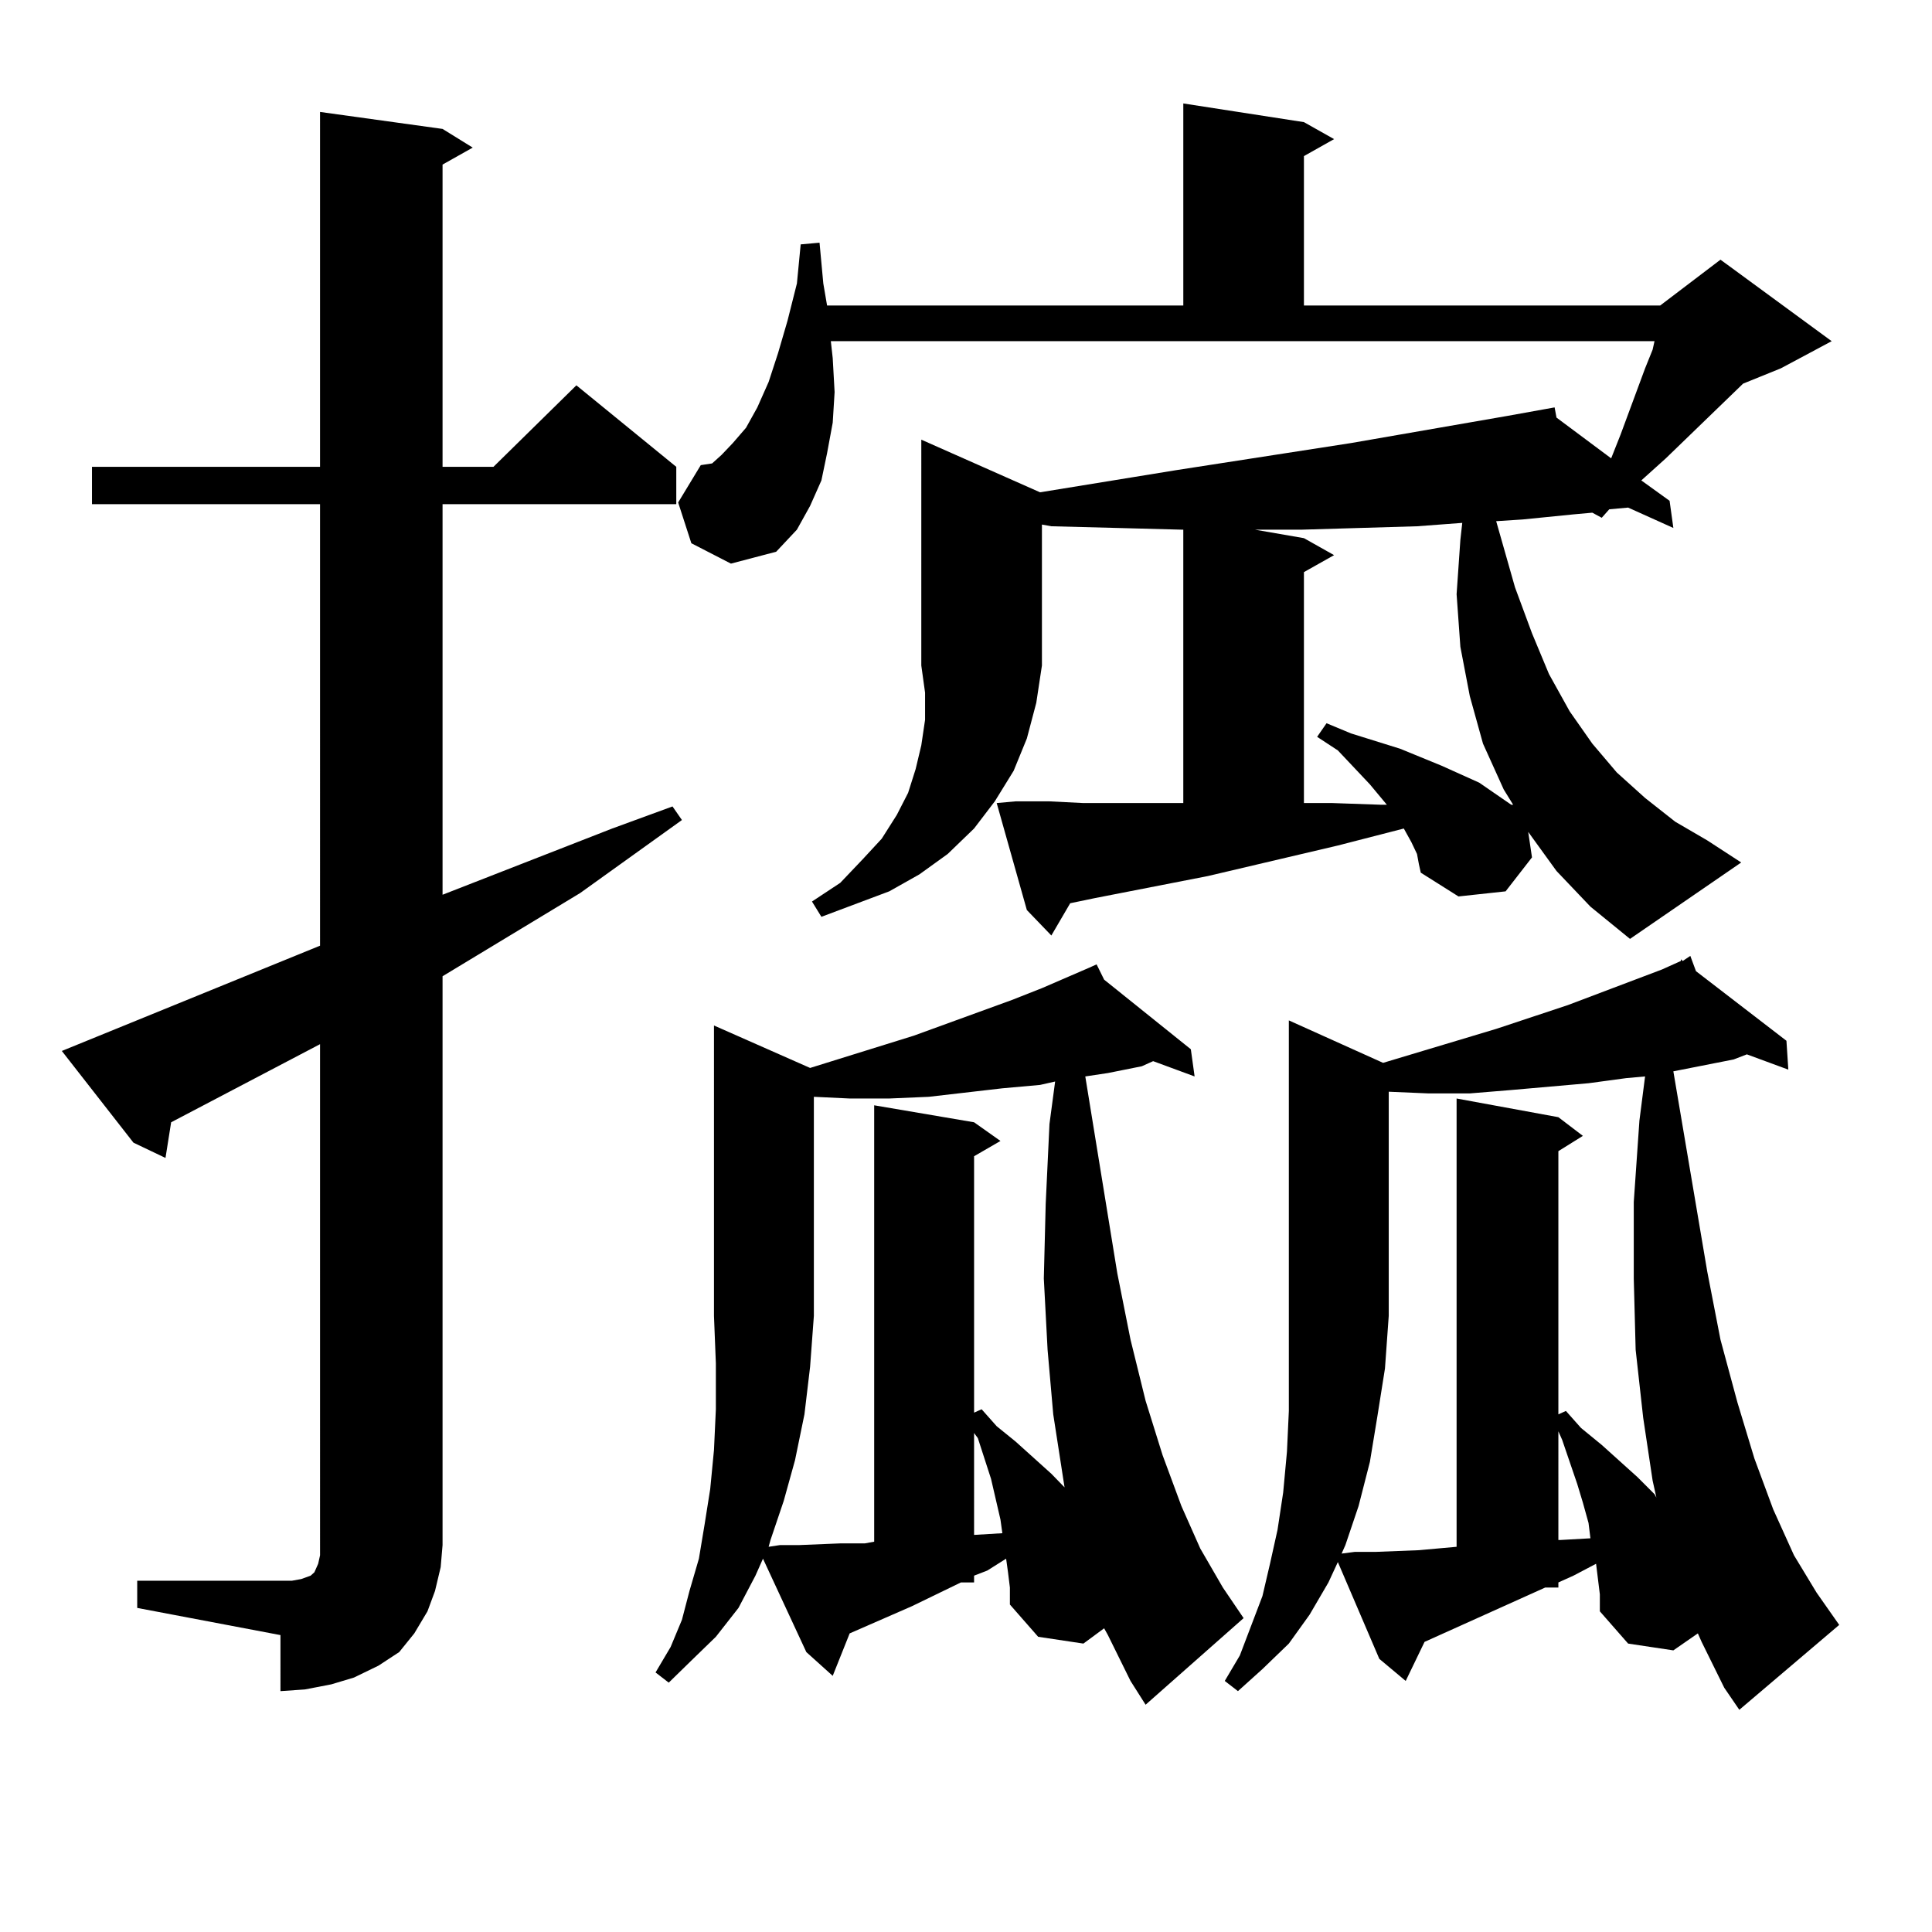 <?xml version="1.0" encoding="utf-8"?>
<!-- Generator: Adobe Illustrator 16.0.0, SVG Export Plug-In . SVG Version: 6.00 Build 0)  -->
<!DOCTYPE svg PUBLIC "-//W3C//DTD SVG 1.1//EN" "http://www.w3.org/Graphics/SVG/1.1/DTD/svg11.dtd">
<svg version="1.1" id="图层_1" xmlns="http://www.w3.org/2000/svg" xmlns:xlink="http://www.w3.org/1999/xlink" x="0px" y="0px"
	 width="1000px" height="1000px" viewBox="0 0 1000 1000" enable-background="new 0 0 1000 1000" xml:space="preserve">
<path d="M71.022,818.195h74.145h5.854l4.878-0.879l4.878-1.758l1.951-1.758l1.951-4.395l0.976-4.395v-5.273V540.461l-77.071,40.43
	l-2.927,18.457l-16.585-7.91l-37.072-47.461l133.655-54.492V260.969H47.608v-19.336h118.046V57.941l63.413,8.789l15.609,9.668
	l-15.609,8.789v156.445h26.341l42.926-42.188l51.706,42.188v19.336H229.067v202.148l87.803-34.277l31.219-11.426l4.878,7.031
	l-52.682,37.793l-71.218,43.066v294.434l-0.976,11.426l-2.927,12.305l-3.902,10.547l-6.829,11.426l-7.805,9.668l-10.731,7.031
	l-12.683,6.152l-11.707,3.516l-13.658,2.637l-12.683,0.879V846.32l-74.145-14.063V818.195z M571.498,842.805l-10.731,7.91
	l-23.414-3.516L522.719,830.5v-8.789l-0.976-7.91l-0.976-7.031l-9.756,6.152l-6.829,2.637v3.516h-6.829l-25.365,12.305
	l-32.194,14.063l-8.78,21.973l-13.658-12.305l-22.438-48.34l-3.902,8.789l-8.78,16.699l-11.707,14.941l-12.683,12.305
	l-11.707,11.426l-6.829-5.273l7.805-13.184l5.854-14.063l3.902-14.941l4.878-16.699l2.927-17.578l2.927-18.457l1.951-20.215
	l0.976-21.094v-23.73l-0.976-24.609V530.793l49.755,21.973l53.657-16.699l50.73-18.457l15.609-6.152l24.39-10.547v-0.879v0.879
	l3.902-1.758l3.902,7.91l44.877,36.035l1.951,14.063l-21.463-7.91l-5.854,2.637l-17.561,3.516l-11.707,1.758l16.585,101.953
	l6.829,34.277l7.805,31.641l8.78,28.125l9.756,26.367l9.756,21.973l11.707,20.215l10.731,15.82l-50.73,44.824l-7.805-12.305
	l-11.707-23.73L571.498,842.805z M538.328,254.816l70.242-11.426l90.729-14.063l80.974-14.063l19.512-3.516v-0.879v0.879
	l4.878-0.879l0.976,5.273l28.292,21.094l4.878-12.305l12.683-34.277l3.902-9.668l0.976-4.395H430.038l0.976,8.789l0.976,17.578
	l-0.976,15.82l-2.927,15.82l-2.927,14.063l-5.854,13.184l-6.829,12.305l-10.731,11.426l-23.414,6.152l-20.487-10.547l-6.829-21.094
	l11.707-19.336l5.854-0.879l4.878-4.395l5.854-6.152l6.829-7.91l5.854-10.547l5.854-13.184l4.878-14.941l4.878-16.699l4.878-19.336
	l1.951-20.215l9.756-0.879l1.951,21.094l1.951,11.426h184.386V53.547l62.438,9.668l15.609,8.789l-15.609,8.789v77.344h184.386
	l31.219-23.73l57.56,42.188l-26.341,14.063l-19.512,7.91l-39.999,38.672l-10.731,9.668l-1.951,1.758l14.634,10.547l1.951,14.063
	l-23.414-10.547l-9.756,0.879L829.053,268l-4.878-2.637l-9.756,0.879l-26.341,2.637l-13.658,0.879l9.756,34.277l8.78,23.73
	l8.78,21.094l10.731,19.336l11.707,16.699l12.683,14.941l14.634,13.184l15.609,12.305l16.585,9.668l17.561,11.426l-57.56,39.551
	l-20.487-16.699l-17.561-18.457l-14.634-20.215l1.951,13.184l-13.658,17.578l-24.39,2.637l-19.512-12.305l-0.976-4.395l-0.976-5.273
	l-2.927-6.152l-3.902-7.031l-34.146,8.789l-67.315,15.82l-58.535,11.426l-12.683,2.637l-9.756,16.699l-12.683-13.184l-15.609-55.371
	l9.756-0.879h17.561l17.561,0.879h51.706V274.152h-0.976l-33.17-0.879l-34.146-0.879l-4.878-0.879v72.949l-2.927,19.336
	l-4.878,18.457l-6.829,16.699l-9.756,15.82l-10.731,14.063l-13.658,13.184l-14.634,10.547l-15.609,8.789l-35.121,13.184l-4.878-7.91
	l14.634-9.668l11.707-12.305l9.756-10.547l7.805-12.305l5.854-11.426l3.902-12.305l2.927-12.305l1.951-13.184v-14.063l-1.951-14.063
	V227.57L538.328,254.816z M413.453,799.738l21.463-0.879h12.683l4.878-0.879V572.102l51.706,8.789l13.658,9.668l-13.658,7.91
	v132.715l3.902-1.758l7.805,8.789l9.756,7.91l18.536,16.699l6.829,7.031l-5.854-37.793l-2.927-33.398l-1.951-36.914l0.976-38.672
	l1.951-41.309l2.927-21.973l-7.805,1.758l-19.512,1.758l-38.048,4.395l-20.487,0.879h-20.487l-18.536-0.879v113.379l-1.951,26.367
	l-2.927,24.609l-4.878,23.73l-5.854,21.094l-6.829,20.215l-0.976,3.516l5.854-0.879H413.453z M504.183,794.465l14.634-0.879
	l-0.976-7.031l-4.878-21.094l-6.829-21.094l-1.951-2.637V794.465z M878.808,845.441l-12.683,8.789l-23.414-3.516l-14.634-16.699
	v-8.789l-1.951-15.82l-11.707,6.152l-7.805,3.516v2.637h-6.829l-52.682,23.73l-9.756,4.395l-9.756,20.215l-13.658-11.426
	l-21.463-50.098l-4.878,10.547l-9.756,16.699l-10.731,14.941l-13.658,13.184l-12.683,11.426l-6.829-5.273l7.805-13.184
	l11.707-30.762l3.902-16.699l3.902-17.578l2.927-19.336l1.951-21.094l0.976-21.094v-23.73v-25.488v-152.93l48.779,21.973
	l58.535-17.578l37.072-12.305l48.779-18.457l9.756-4.395v-0.879l0.976,0.879l3.902-2.637l2.927,7.91l46.828,36.035l0.976,14.941
	l-21.463-7.91l-6.829,2.637l-31.219,6.152l17.561,103.711l6.829,35.156l8.78,32.52l8.78,29.004l9.756,26.367l10.731,23.73
	l11.707,19.336l11.707,16.699l-51.706,43.945l-7.805-11.426l-11.707-23.73L878.808,845.441z M733.445,272.395l-59.511,1.758h-24.39
	l25.365,4.395l15.609,8.789l-15.609,8.789v119.531h14.634l25.365,0.879h2.927l-8.78-10.547l-16.585-17.578l-10.731-7.031
	l4.878-7.031l12.683,5.273l25.365,7.91l21.463,8.789l19.512,8.789l16.585,11.426h0.976l-4.878-7.91l-10.731-23.73l-6.829-24.609
	l-4.878-25.488l-1.951-27.246l1.951-28.125l0.976-8.789L733.445,272.395z M711.982,803.254l22.438-0.879l19.512-1.758V568.586
	l52.682,9.668l12.683,9.668l-12.683,7.91v136.23l3.902-1.758l7.805,8.789l10.731,8.789l18.536,16.699l8.78,8.789l0.976,1.758
	l-1.951-8.789l-4.878-32.52l-3.902-35.156l-0.976-36.914v-39.551l2.927-42.188l2.927-22.852l-9.756,0.879l-19.512,2.637
	l-39.999,3.516l-21.463,1.758h-21.463l-20.487-0.879v116.016l-1.951,27.246l-3.902,24.609l-3.902,23.73l-5.854,22.852l-6.829,20.215
	l-1.951,4.395l6.829-0.879H711.982z M806.614,797.102h0.976l15.609-0.879l-0.976-7.91l-2.927-10.547l-2.927-9.668l-7.805-22.852
	l-1.951-4.395V797.102z"/>
</svg>
